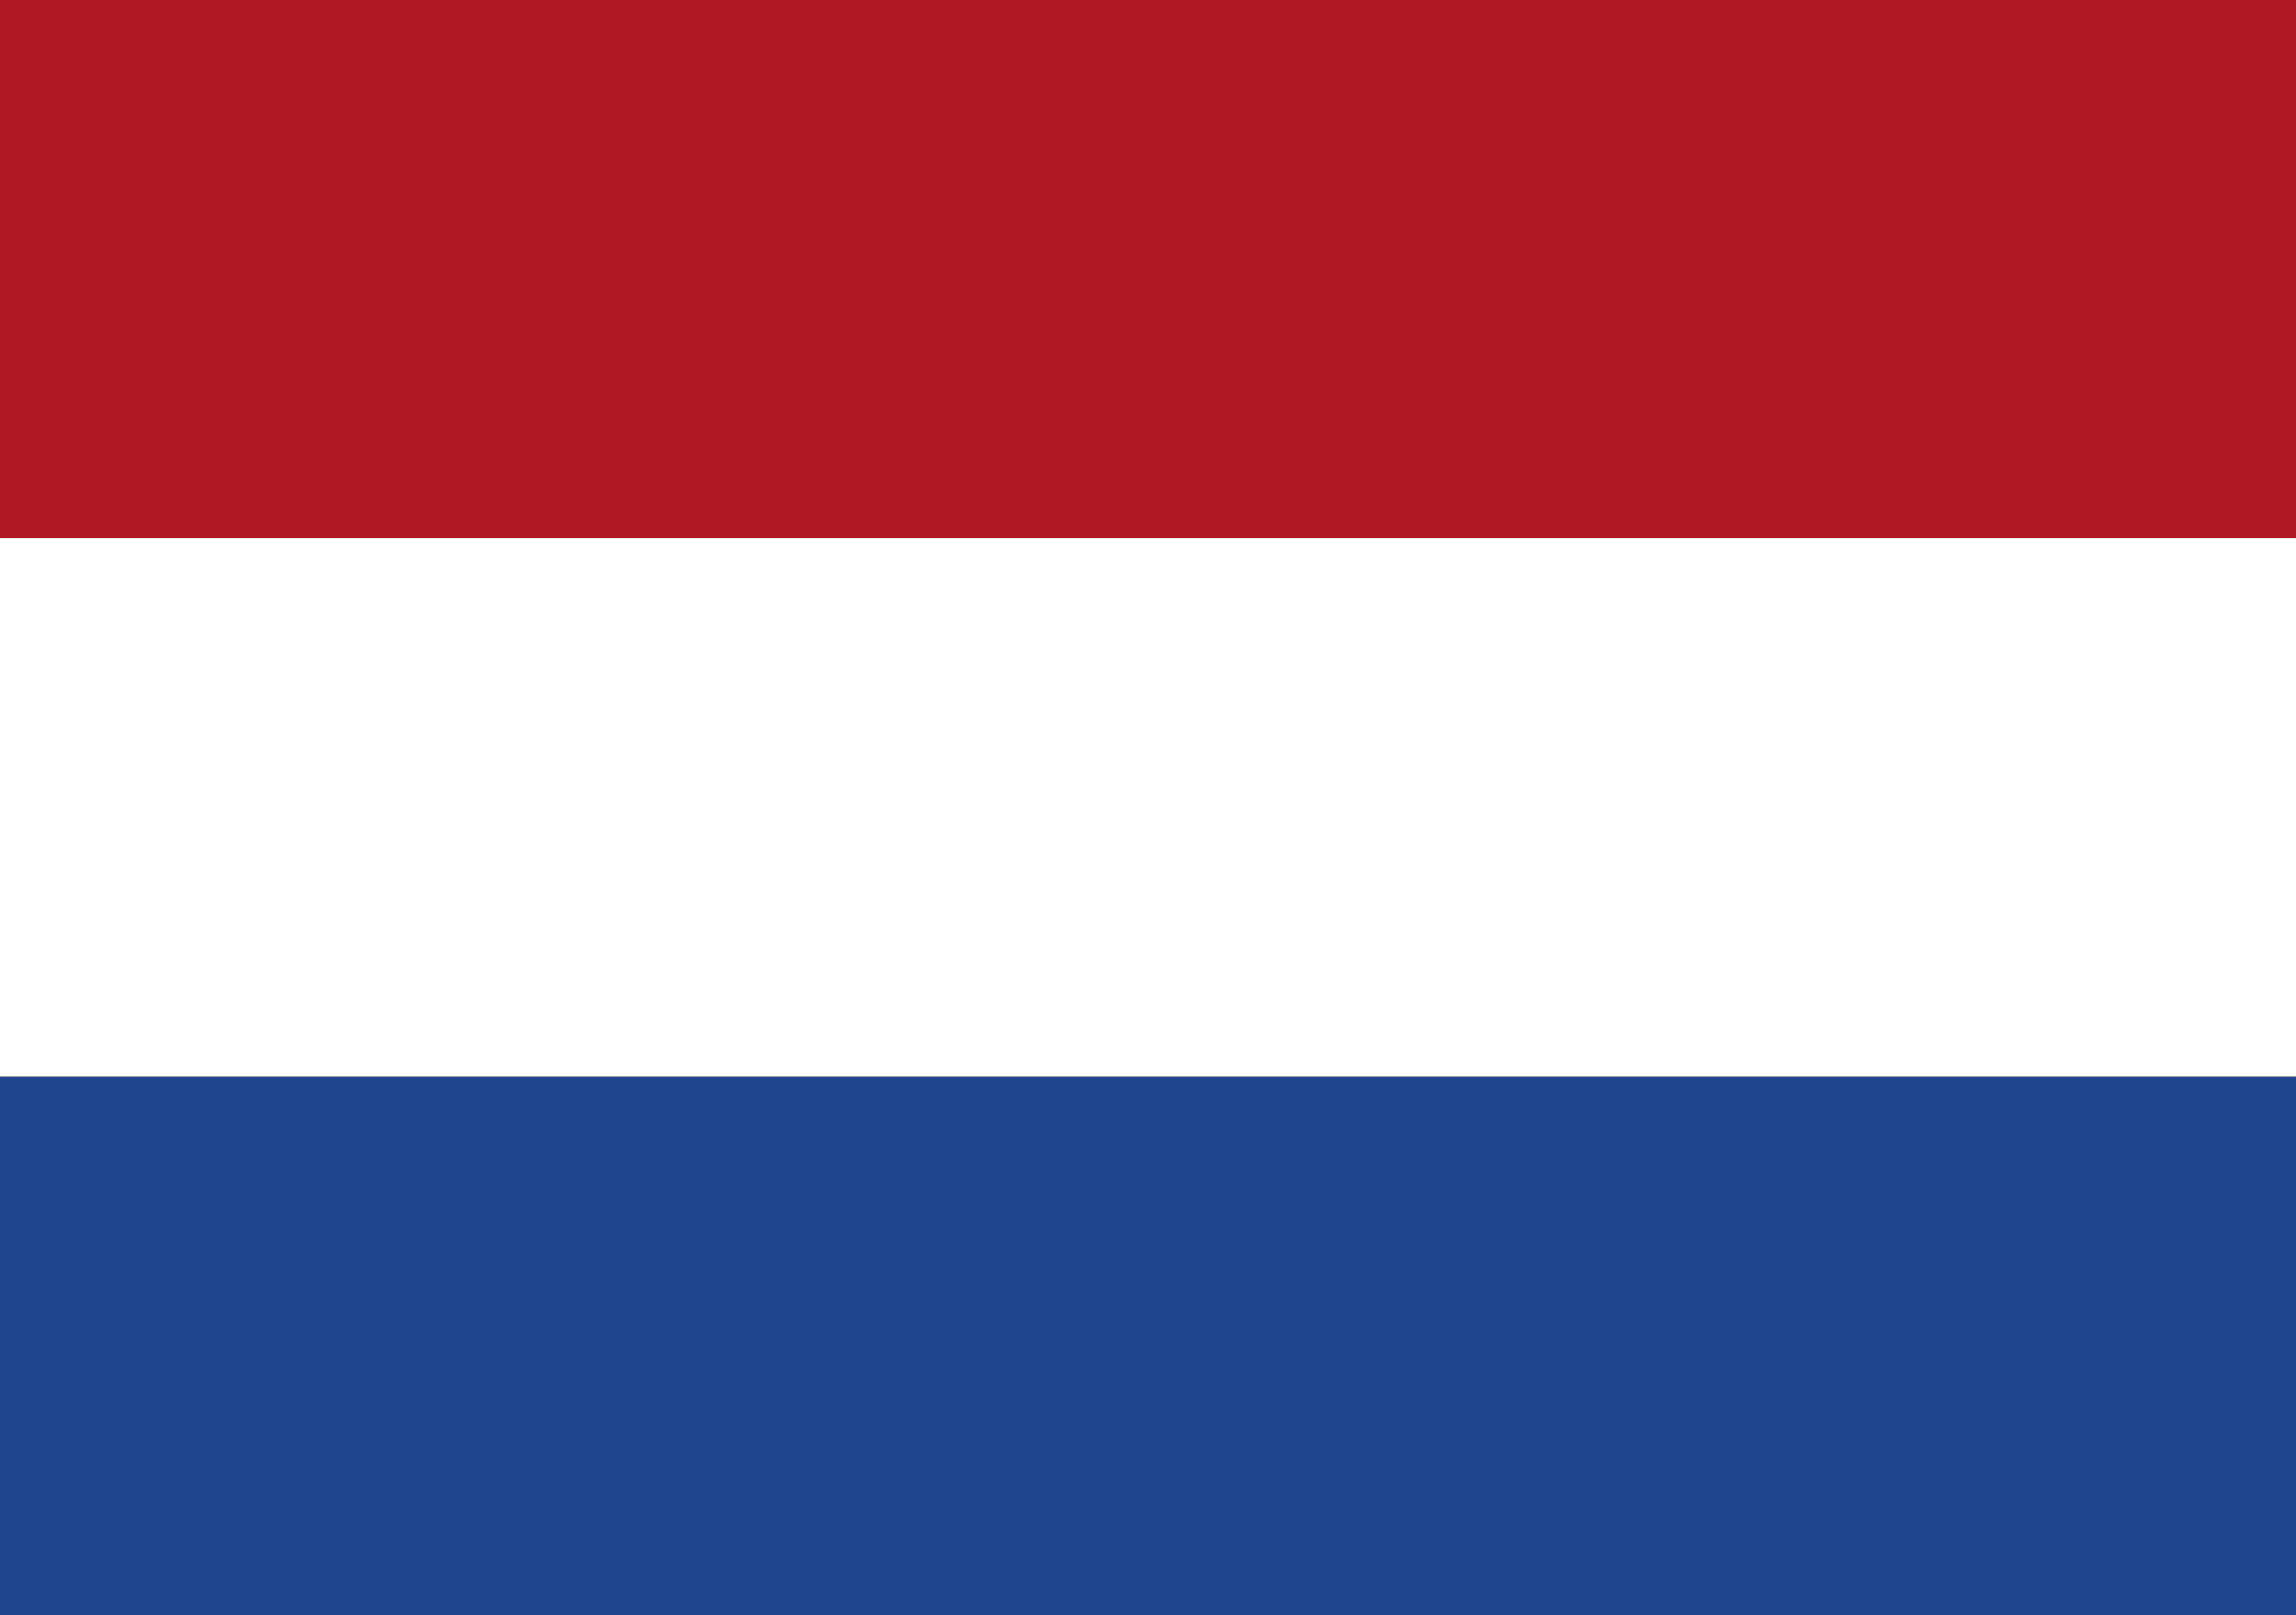 <svg height="19" viewBox="0 0 27 19" width="27" xmlns="http://www.w3.org/2000/svg"><rect x="0" y="0" width="27" height="19" fill="#808080" stroke="none"/><path d="m0 0h27v6.33h-27z" fill="#b01923"/><path d="m0 6.33h27v6.33h-27z" fill="#fff"/><path d="m0 12.67h27v6.33h-27z" fill="#1e448d"/></svg>